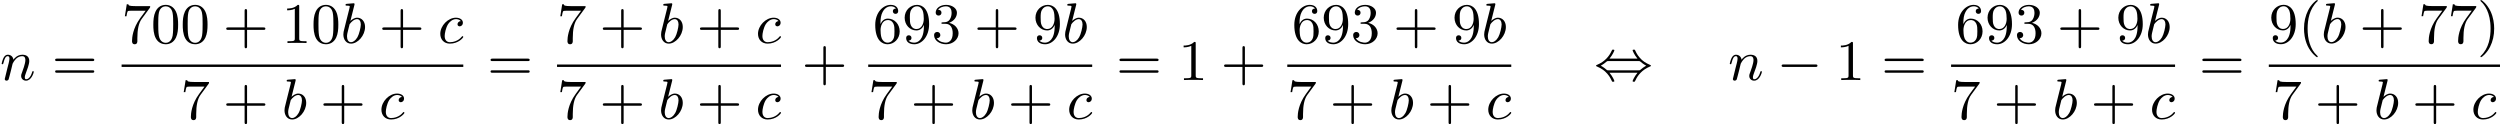 <?xml version='1.0' encoding='UTF-8'?>
<!-- This file was generated by dvisvgm 2.13.3 -->
<svg version='1.1' xmlns='http://www.w3.org/2000/svg' xmlns:xlink='http://www.w3.org/1999/xlink' width='782.937pt' height='38.878pt' viewBox='117.572 464.938 782.937 38.878'>
<defs>
<path id='g1-0' d='M6.052-2.053C6.214-2.053 6.384-2.053 6.384-2.251C6.384-2.439 6.205-2.439 6.052-2.439H1.103C.95-2.439 .771-2.439 .771-2.251C.771-2.053 .941-2.053 1.103-2.053H6.052Z'/>
<path id='g1-44' d='M2.412-3.353C2.896-3.936 3.174-4.573 3.174-4.645C3.174-4.761 3.067-4.761 2.986-4.761C2.887-4.761 2.869-4.761 2.842-4.734C2.824-4.725 2.815-4.716 2.735-4.546C2.376-3.739 1.677-2.887 .493-2.394C.359-2.34 .314-2.322 .314-2.251C.314-2.17 .368-2.152 .457-2.116C1.193-1.811 1.614-1.444 1.784-1.282C2.26-.807 2.493-.484 2.798 .188C2.833 .269 2.887 .269 2.986 .269C3.067 .269 3.174 .269 3.174 .152C3.174 .081 2.905-.556 2.412-1.139H6.797C6.312-.556 6.034 .081 6.034 .152C6.034 .269 6.142 .269 6.223 .269C6.321 .269 6.339 .269 6.366 .242C6.384 .233 6.393 .224 6.474 .054C6.832-.753 7.532-1.605 8.715-2.098C8.85-2.152 8.895-2.17 8.895-2.242C8.895-2.322 8.841-2.34 8.751-2.376C8.016-2.681 7.595-3.049 7.424-3.21C6.949-3.685 6.716-4.008 6.411-4.68C6.375-4.761 6.321-4.761 6.223-4.761C6.142-4.761 6.034-4.761 6.034-4.645C6.034-4.573 6.303-3.936 6.797-3.353H2.412ZM2.224-1.524C2.053-1.524 2.044-1.533 1.982-1.587C1.784-1.766 1.444-2.035 1.049-2.242C1.354-2.412 1.722-2.672 1.955-2.887C2.035-2.968 2.053-2.968 2.224-2.968H6.985C7.155-2.968 7.164-2.959 7.227-2.905C7.424-2.726 7.765-2.457 8.159-2.251C7.855-2.08 7.487-1.82 7.254-1.605C7.173-1.524 7.155-1.524 6.985-1.524H2.224Z'/>
<path id='g4-40' d='M3.058 2.134C3.058 2.089 3.031 2.062 2.977 2C1.82 .941 1.47-.672 1.47-2.242C1.47-3.631 1.739-5.317 3.004-6.519C3.04-6.554 3.058-6.581 3.058-6.626C3.058-6.689 3.013-6.725 2.95-6.725C2.842-6.725 2.035-6.079 1.551-5.102C1.121-4.241 .906-3.318 .906-2.251C.906-1.605 .986-.583 1.479 .475C2.008 1.578 2.842 2.233 2.95 2.233C3.013 2.233 3.058 2.197 3.058 2.134Z'/>
<path id='g4-41' d='M2.672-2.251C2.672-2.986 2.564-3.972 2.098-4.967C1.569-6.07 .735-6.725 .628-6.725C.538-6.725 .52-6.653 .52-6.626C.52-6.581 .538-6.554 .601-6.492C1.121-6.025 2.107-4.806 2.107-2.251C2.107-.968 1.874 .816 .574 2.026C.556 2.053 .52 2.089 .52 2.134C.52 2.161 .538 2.233 .628 2.233C.735 2.233 1.542 1.587 2.026 .61C2.457-.251 2.672-1.175 2.672-2.251Z'/>
<path id='g4-43' d='M6.33-2.053C6.456-2.053 6.644-2.053 6.644-2.242C6.644-2.439 6.474-2.439 6.33-2.439H3.775V-5.003C3.775-5.147 3.775-5.317 3.578-5.317C3.389-5.317 3.389-5.129 3.389-5.003V-2.439H.825C.699-2.439 .511-2.439 .511-2.251C.511-2.053 .681-2.053 .825-2.053H3.389V.511C3.389 .655 3.389 .825 3.587 .825C3.775 .825 3.775 .637 3.775 .511V-2.053H6.33Z'/>
<path id='g4-48' d='M4.241-2.869C4.241-3.47 4.214-4.241 3.9-4.914C3.506-5.756 2.824-5.972 2.304-5.972C1.766-5.972 1.085-5.756 .69-4.896C.403-4.277 .359-3.551 .359-2.869C.359-2.286 .377-1.417 .762-.708C1.184 .054 1.883 .197 2.295 .197C2.878 .197 3.542-.054 3.918-.879C4.187-1.479 4.241-2.152 4.241-2.869ZM2.304-.027C2.035-.027 1.39-.152 1.219-1.166C1.13-1.695 1.13-2.466 1.13-2.977C1.13-3.587 1.13-4.295 1.237-4.788C1.417-5.586 1.991-5.747 2.295-5.747C2.636-5.747 3.201-5.568 3.371-4.734C3.47-4.241 3.47-3.542 3.47-2.977C3.47-2.421 3.47-1.668 3.38-1.139C3.192-.117 2.529-.027 2.304-.027Z'/>
<path id='g4-49' d='M2.726-5.73C2.726-5.954 2.717-5.972 2.493-5.972C1.937-5.398 1.112-5.398 .834-5.398V-5.12C1.004-5.12 1.551-5.12 2.035-5.353V-.717C2.035-.386 2.008-.278 1.175-.278H.888V0C1.21-.027 2.008-.027 2.376-.027S3.551-.027 3.873 0V-.278H3.587C2.753-.278 2.726-.386 2.726-.717V-5.73Z'/>
<path id='g4-51' d='M2.735-3.156C3.569-3.47 3.963-4.125 3.963-4.743C3.963-5.434 3.201-5.972 2.268-5.972S.637-5.443 .637-4.761C.637-4.465 .834-4.295 1.094-4.295S1.542-4.483 1.542-4.743C1.542-5.057 1.327-5.192 1.022-5.192C1.255-5.568 1.802-5.747 2.242-5.747C2.986-5.747 3.129-5.156 3.129-4.734C3.129-4.465 3.075-4.035 2.851-3.694C2.573-3.291 2.26-3.273 2-3.255C1.775-3.237 1.757-3.237 1.686-3.237C1.605-3.228 1.533-3.219 1.533-3.12C1.533-3.004 1.605-3.004 1.757-3.004H2.179C2.959-3.004 3.3-2.376 3.3-1.524C3.3-.377 2.69-.054 2.233-.054C2.062-.054 1.193-.099 .789-.762C1.112-.717 1.363-.941 1.363-1.246C1.363-1.542 1.139-1.731 .879-1.731C.655-1.731 .386-1.596 .386-1.219C.386-.421 1.219 .197 2.26 .197C3.38 .197 4.214-.61 4.214-1.524C4.214-2.304 3.596-2.968 2.735-3.156Z'/>
<path id='g4-54' d='M1.201-2.968C1.201-3.882 1.3-4.394 1.542-4.86C1.722-5.227 2.161-5.747 2.824-5.747C3.004-5.747 3.416-5.712 3.622-5.389C3.291-5.389 3.147-5.218 3.147-4.976C3.147-4.743 3.309-4.564 3.56-4.564S3.981-4.725 3.981-4.994C3.981-5.496 3.622-5.972 2.806-5.972C1.65-5.972 .386-4.833 .386-2.833C.386-.403 1.479 .197 2.322 .197C3.318 .197 4.214-.637 4.214-1.82C4.214-2.959 3.389-3.82 2.376-3.82C1.838-3.82 1.453-3.506 1.201-2.968ZM2.313-.054C1.802-.054 1.506-.475 1.399-.735C1.228-1.139 1.219-1.883 1.219-2.026C1.219-2.627 1.497-3.596 2.358-3.596C2.502-3.596 2.941-3.596 3.228-3.04C3.398-2.699 3.398-2.26 3.398-1.829S3.398-.959 3.228-.628C2.95-.117 2.555-.054 2.313-.054Z'/>
<path id='g4-55' d='M4.394-5.469C4.474-5.568 4.474-5.586 4.474-5.774H2.242C1.112-5.774 1.085-5.891 1.058-6.061H.807L.511-4.187H.762C.798-4.394 .87-4.896 .986-5.003C1.049-5.057 1.757-5.057 1.883-5.057H3.766L2.905-3.882C1.739-2.277 1.632-.816 1.632-.305C1.632-.206 1.632 .197 2.044 .197C2.466 .197 2.466-.197 2.466-.314V-.753C2.466-2.071 2.663-3.111 3.138-3.757L4.394-5.469Z'/>
<path id='g4-57' d='M3.398-2.824V-2.627C3.398-.439 2.403-.054 1.892-.054C1.686-.054 1.228-.09 .995-.386H1.031C1.103-.368 1.453-.439 1.453-.798C1.453-1.031 1.291-1.21 1.04-1.21S.619-1.049 .619-.78C.619-.188 1.094 .197 1.901 .197C3.058 .197 4.214-.986 4.214-2.95C4.214-5.38 3.138-5.972 2.331-5.972C1.3-5.972 .386-5.138 .386-3.963C.386-2.824 1.21-1.964 2.224-1.964C2.878-1.964 3.237-2.439 3.398-2.824ZM2.242-2.188C2.098-2.188 1.659-2.188 1.372-2.744C1.201-3.084 1.201-3.524 1.201-3.954S1.201-4.833 1.39-5.174C1.659-5.631 2.008-5.747 2.331-5.747C2.941-5.747 3.183-5.129 3.219-5.039C3.344-4.707 3.38-4.16 3.38-3.775C3.38-3.12 3.084-2.188 2.242-2.188Z'/>
<path id='g4-61' d='M6.348-2.968C6.474-2.968 6.644-2.968 6.644-3.156C6.644-3.353 6.447-3.353 6.312-3.353H.843C.708-3.353 .511-3.353 .511-3.156C.511-2.968 .69-2.968 .807-2.968H6.348ZM6.312-1.139C6.447-1.139 6.644-1.139 6.644-1.336C6.644-1.524 6.474-1.524 6.348-1.524H.807C.69-1.524 .511-1.524 .511-1.336C.511-1.139 .708-1.139 .843-1.139H6.312Z'/>
<path id='g2-98' d='M2.143-5.918C2.179-6.043 2.179-6.061 2.179-6.097C2.179-6.178 2.125-6.223 2.044-6.223C1.919-6.223 1.13-6.151 .95-6.133C.861-6.124 .762-6.115 .762-5.963C.762-5.846 .861-5.846 1.004-5.846C1.426-5.846 1.426-5.783 1.426-5.703C1.426-5.649 1.426-5.631 1.363-5.389L.888-3.497C.762-2.995 .646-2.537 .547-2.116C.484-1.892 .421-1.623 .421-1.336C.421-.565 .852 .099 1.623 .099C2.672 .099 3.82-1.166 3.82-2.511C3.82-3.425 3.255-3.963 2.582-3.963C2.125-3.963 1.731-3.649 1.524-3.452L2.143-5.918ZM1.399-2.941C1.65-3.3 2.107-3.739 2.564-3.739C2.986-3.739 3.156-3.318 3.156-2.896C3.156-2.493 2.905-1.381 2.627-.906C2.295-.332 1.901-.126 1.623-.126C1.175-.126 .995-.574 .995-1.031C.995-1.345 1.058-1.587 1.264-2.403L1.399-2.941Z'/>
<path id='g2-99' d='M3.604-3.425C3.264-3.416 3.084-3.156 3.084-2.932C3.084-2.672 3.318-2.609 3.425-2.609C3.604-2.609 3.927-2.762 3.927-3.183C3.927-3.658 3.452-3.963 2.833-3.963C1.614-3.963 .386-2.726 .386-1.435C.386-.538 .986 .099 1.892 .099C3.237 .099 3.99-.834 3.99-.95C3.99-1.004 3.927-1.076 3.865-1.076C3.82-1.076 3.811-1.067 3.73-.968C3.192-.305 2.376-.126 1.91-.126C1.408-.126 1.076-.457 1.076-1.103C1.076-1.488 1.246-2.376 1.605-2.95C1.811-3.273 2.277-3.739 2.842-3.739C3.013-3.739 3.389-3.703 3.604-3.425Z'/>
<path id='g2-110' d='M1.695-1.408C1.793-1.829 1.964-2.484 1.973-2.555C1.991-2.609 2.215-3.04 2.537-3.353C2.798-3.596 3.138-3.739 3.488-3.739C3.972-3.739 3.972-3.264 3.972-3.111C3.972-2.564 3.551-1.47 3.452-1.193C3.344-.915 3.309-.825 3.309-.655C3.309-.17 3.676 .099 4.08 .099C4.94 .099 5.29-1.184 5.29-1.282C5.29-1.327 5.263-1.39 5.174-1.39C5.075-1.39 5.066-1.345 5.03-1.228C4.806-.466 4.429-.126 4.107-.126C4.044-.126 3.882-.126 3.882-.412C3.882-.637 3.972-.87 4.044-1.067C4.223-1.524 4.582-2.475 4.582-2.977C4.582-3.775 3.99-3.963 3.515-3.963C2.681-3.963 2.242-3.371 2.098-3.183C2.044-3.667 1.677-3.963 1.228-3.963C.852-3.963 .664-3.685 .538-3.443C.386-3.129 .26-2.618 .26-2.582C.26-2.502 .323-2.475 .386-2.475C.484-2.475 .502-2.52 .547-2.699C.717-3.407 .906-3.739 1.21-3.739C1.479-3.739 1.479-3.452 1.479-3.318C1.479-3.129 1.408-2.851 1.354-2.618C1.291-2.385 1.201-2 1.166-1.892L.807-.421C.744-.206 .744-.188 .744-.161C.744-.045 .825 .099 1.022 .099C1.148 .099 1.282 .018 1.345-.09C1.372-.143 1.444-.43 1.488-.61L1.695-1.408Z'/>
</defs>
<g id='page27' transform='matrix(2 0 0 2 0 0)'>
<use x='58.786' y='245.002' xlink:href='#g2-110'/>
<use x='66.905' y='245.002' xlink:href='#g4-61'/>
<use x='77.828' y='239.203' xlink:href='#g4-55'/>
<use x='82.436' y='239.203' xlink:href='#g4-48'/>
<use x='87.043' y='239.203' xlink:href='#g4-48'/>
<use x='93.699' y='239.203' xlink:href='#g4-43'/>
<use x='102.914' y='239.203' xlink:href='#g4-49'/>
<use x='107.522' y='239.203' xlink:href='#g4-48'/>
<use x='112.13' y='239.203' xlink:href='#g2-98'/>
<use x='118.126' y='239.203' xlink:href='#g4-43'/>
<use x='127.342' y='239.203' xlink:href='#g2-99'/>
<rect x='77.828' y='242.571' height='.379' width='53.504'/>
<use x='87.043' y='251.083' xlink:href='#g4-55'/>
<use x='93.699' y='251.083' xlink:href='#g4-43'/>
<use x='102.914' y='251.083' xlink:href='#g2-98'/>
<use x='108.911' y='251.083' xlink:href='#g4-43'/>
<use x='118.126' y='251.083' xlink:href='#g2-99'/>
<use x='135.087' y='245.002' xlink:href='#g4-61'/>
<use x='146.01' y='239.203' xlink:href='#g4-55'/>
<use x='152.665' y='239.203' xlink:href='#g4-43'/>
<use x='161.88' y='239.203' xlink:href='#g2-98'/>
<use x='167.877' y='239.203' xlink:href='#g4-43'/>
<use x='177.093' y='239.203' xlink:href='#g2-99'/>
<rect x='146.01' y='242.571' height='.379' width='35.073'/>
<use x='146.01' y='251.083' xlink:href='#g4-55'/>
<use x='152.665' y='251.083' xlink:href='#g4-43'/>
<use x='161.88' y='251.083' xlink:href='#g2-98'/>
<use x='167.877' y='251.083' xlink:href='#g4-43'/>
<use x='177.093' y='251.083' xlink:href='#g2-99'/>
<use x='184.326' y='245.002' xlink:href='#g4-43'/>
<use x='195.451' y='239.203' xlink:href='#g4-54'/>
<use x='200.059' y='239.203' xlink:href='#g4-57'/>
<use x='204.667' y='239.203' xlink:href='#g4-51'/>
<use x='211.322' y='239.203' xlink:href='#g4-43'/>
<use x='220.538' y='239.203' xlink:href='#g4-57'/>
<use x='225.145' y='239.203' xlink:href='#g2-98'/>
<rect x='194.737' y='242.571' height='.379' width='35.073'/>
<use x='194.737' y='251.083' xlink:href='#g4-55'/>
<use x='201.392' y='251.083' xlink:href='#g4-43'/>
<use x='210.608' y='251.083' xlink:href='#g2-98'/>
<use x='216.604' y='251.083' xlink:href='#g4-43'/>
<use x='225.82' y='251.083' xlink:href='#g2-99'/>
<use x='233.565' y='245.002' xlink:href='#g4-61'/>
<use x='243.292' y='245.002' xlink:href='#g4-49'/>
<use x='249.948' y='245.002' xlink:href='#g4-43'/>
<use x='261.073' y='239.203' xlink:href='#g4-54'/>
<use x='265.681' y='239.203' xlink:href='#g4-57'/>
<use x='270.289' y='239.203' xlink:href='#g4-51'/>
<use x='276.944' y='239.203' xlink:href='#g4-43'/>
<use x='286.16' y='239.203' xlink:href='#g4-57'/>
<use x='290.767' y='239.203' xlink:href='#g2-98'/>
<rect x='260.358' y='242.571' height='.379' width='35.073'/>
<use x='260.358' y='251.083' xlink:href='#g4-55'/>
<use x='267.014' y='251.083' xlink:href='#g4-43'/>
<use x='276.229' y='251.083' xlink:href='#g2-98'/>
<use x='282.226' y='251.083' xlink:href='#g4-43'/>
<use x='291.442' y='251.083' xlink:href='#g2-99'/>
<use x='308.4' y='245.002' xlink:href='#g1-44'/>
<use x='329.388' y='245.002' xlink:href='#g2-110'/>
<use x='336.995' y='245.002' xlink:href='#g1-0'/>
<use x='346.21' y='245.002' xlink:href='#g4-49'/>
<use x='353.378' y='245.002' xlink:href='#g4-61'/>
<use x='365.016' y='239.203' xlink:href='#g4-54'/>
<use x='369.623' y='239.203' xlink:href='#g4-57'/>
<use x='374.231' y='239.203' xlink:href='#g4-51'/>
<use x='380.887' y='239.203' xlink:href='#g4-43'/>
<use x='390.102' y='239.203' xlink:href='#g4-57'/>
<use x='394.71' y='239.203' xlink:href='#g2-98'/>
<rect x='364.301' y='242.571' height='.379' width='35.073'/>
<use x='364.301' y='251.083' xlink:href='#g4-55'/>
<use x='370.956' y='251.083' xlink:href='#g4-43'/>
<use x='380.172' y='251.083' xlink:href='#g2-98'/>
<use x='386.169' y='251.083' xlink:href='#g4-43'/>
<use x='395.384' y='251.083' xlink:href='#g2-99'/>
<use x='403.129' y='245.002' xlink:href='#g4-61'/>
<use x='414.052' y='239.194' xlink:href='#g4-57'/>
<use x='418.659' y='239.194' xlink:href='#g4-40'/>
<use x='422.243' y='239.194' xlink:href='#g2-98'/>
<use x='428.24' y='239.194' xlink:href='#g4-43'/>
<use x='437.455' y='239.194' xlink:href='#g4-55'/>
<use x='442.063' y='239.194' xlink:href='#g4-55'/>
<use x='446.671' y='239.194' xlink:href='#g4-41'/>
<rect x='414.052' y='242.571' height='.379' width='36.203'/>
<use x='414.617' y='251.083' xlink:href='#g4-55'/>
<use x='421.272' y='251.083' xlink:href='#g4-43'/>
<use x='430.488' y='251.083' xlink:href='#g2-98'/>
<use x='436.485' y='251.083' xlink:href='#g4-43'/>
<use x='445.7' y='251.083' xlink:href='#g2-99'/>
</g>
</svg>